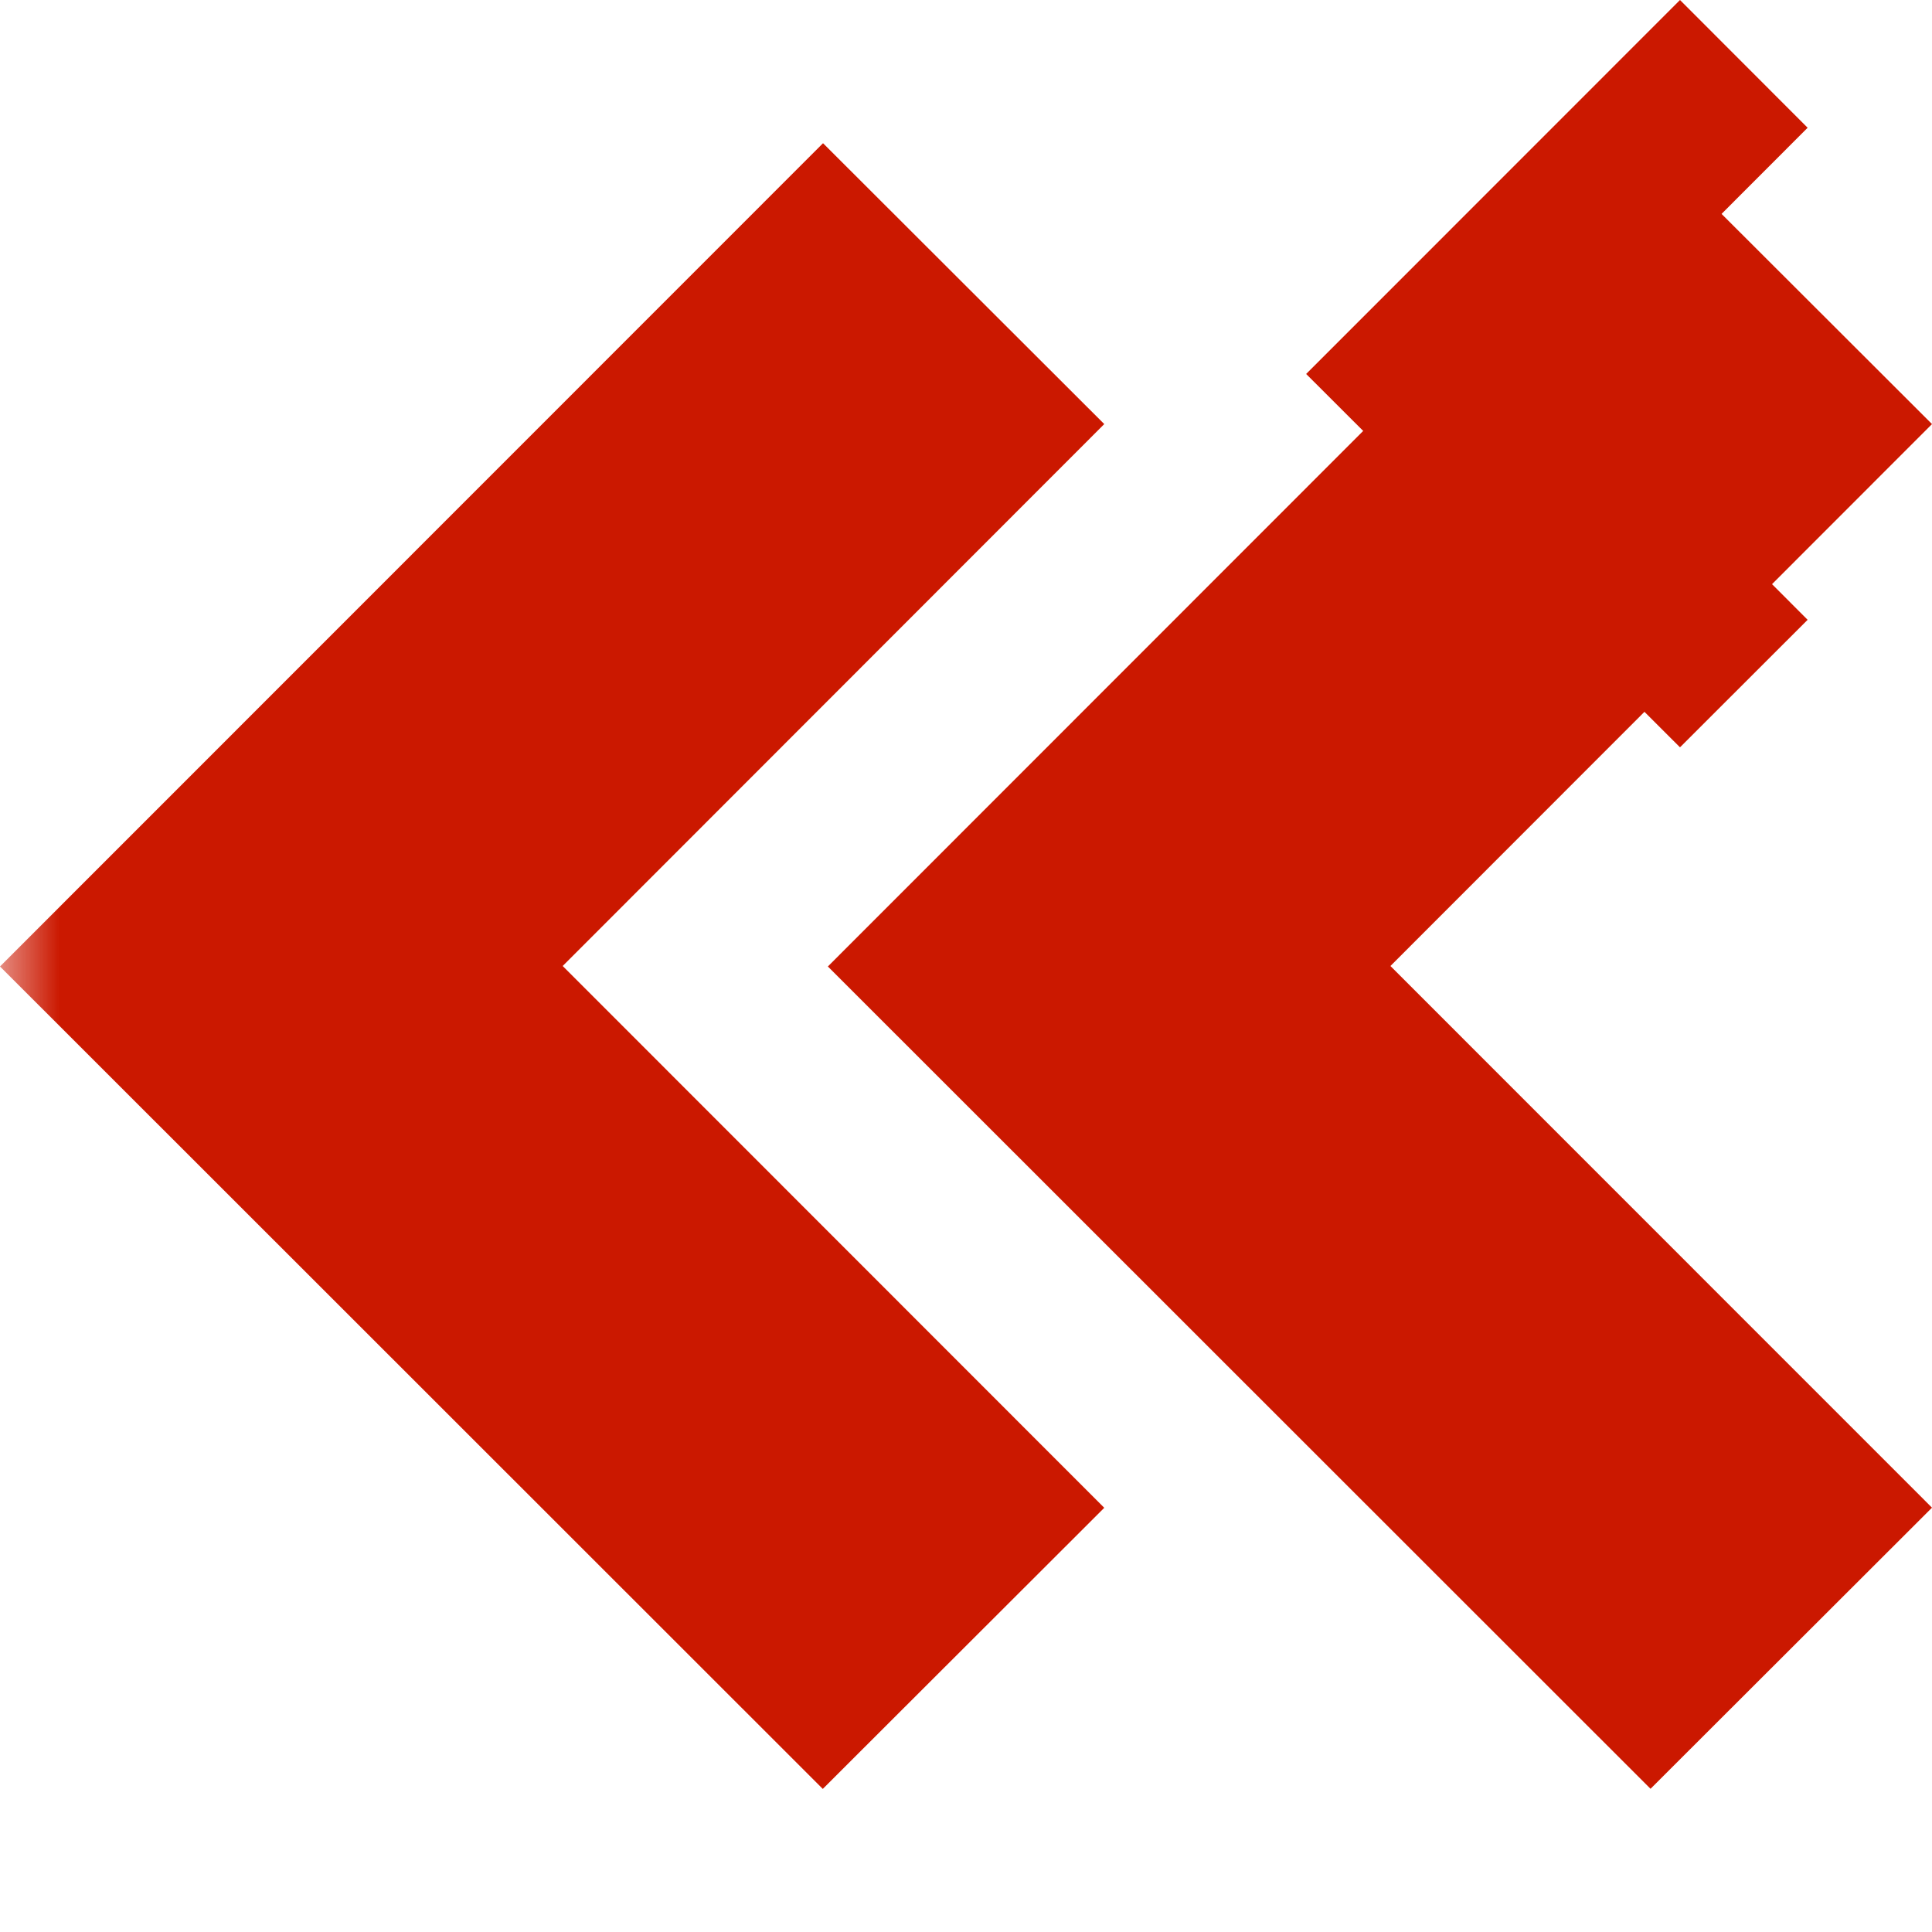 <svg width="16" height="16" xmlns="http://www.w3.org/2000/svg" viewBox="0 0 16 16" shape-rendering="geometricPrecision" fill="#cb1800"><defs><mask id="a"><rect fill="#fff" width="100%" height="100%"/><path fill="#000" d="m16.383 1.058-2.47-2.473-4.51 4.512 4.511 4.506 2.469-2.469-2.035-2.039z"/></mask></defs><path d="m12.935 3.095 2.035-2.037L13.913 0l-3.096 3.097 3.096 3.092 1.057-1.056z"/><g mask="url(#a)"><path d="M13.669 14.814 16 12.486 11.515 8 16 3.512l-2.329-2.326-6.815 6.818 6.813 6.81zM4.66 8l4.485-4.488-2.329-2.326L0 8.004l6.814 6.811 2.331-2.328L4.66 8z"/></g></svg>